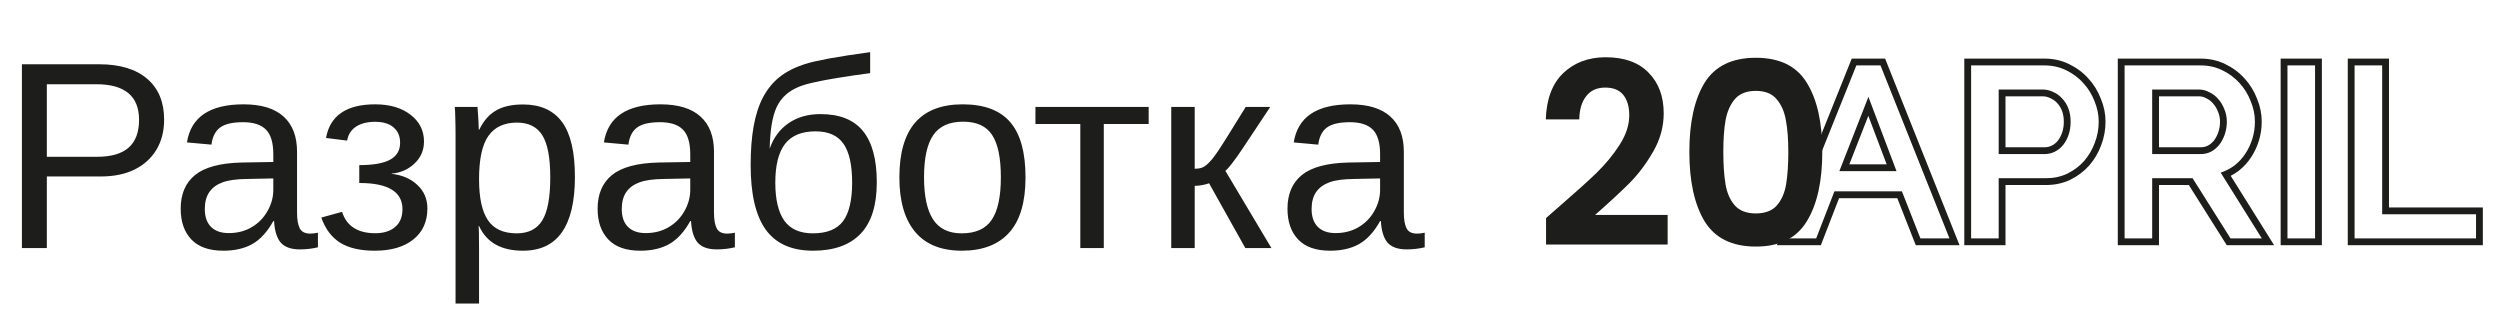 <?xml version="1.0" encoding="UTF-8"?> <svg xmlns="http://www.w3.org/2000/svg" width="131" height="17" viewBox="0 0 131 17" fill="none"><path d="M8.6 6.267C8.6 6.873 8.465 7.399 8.196 7.846C7.927 8.292 7.545 8.639 7.048 8.885C6.556 9.126 5.968 9.247 5.284 9.247L2.454 9.247L2.454 13L1.148 13L1.148 3.368L5.202 3.368C6.282 3.368 7.118 3.621 7.711 4.127C8.303 4.633 8.6 5.346 8.6 6.267ZM7.287 6.28C7.287 5.036 6.54 4.414 5.045 4.414L2.454 4.414L2.454 8.215L5.1 8.215C5.829 8.215 6.376 8.055 6.74 7.736C7.105 7.413 7.287 6.927 7.287 6.28ZM11.703 13.137C10.96 13.137 10.402 12.941 10.028 12.549C9.655 12.157 9.468 11.619 9.468 10.935C9.468 10.17 9.718 9.582 10.22 9.172C10.726 8.762 11.539 8.543 12.66 8.516L14.321 8.488L14.321 8.085C14.321 7.483 14.194 7.053 13.938 6.793C13.683 6.533 13.282 6.403 12.735 6.403C12.184 6.403 11.783 6.497 11.532 6.684C11.282 6.87 11.131 7.169 11.081 7.579L9.796 7.463C10.005 6.132 10.995 5.467 12.763 5.467C13.692 5.467 14.392 5.681 14.861 6.109C15.331 6.533 15.565 7.148 15.565 7.955L15.565 11.141C15.565 11.505 15.613 11.781 15.709 11.968C15.805 12.15 15.987 12.241 16.256 12.241C16.384 12.241 16.518 12.225 16.659 12.193L16.659 12.959C16.504 12.995 16.347 13.023 16.188 13.041C16.028 13.059 15.868 13.068 15.709 13.068C15.253 13.068 14.921 12.95 14.711 12.713C14.506 12.471 14.39 12.095 14.362 11.585L14.321 11.585C14.007 12.15 13.64 12.551 13.221 12.788C12.806 13.021 12.3 13.137 11.703 13.137ZM14.321 9.35L12.975 9.377C12.4 9.382 11.963 9.441 11.662 9.555C11.361 9.664 11.131 9.833 10.972 10.06C10.812 10.288 10.732 10.587 10.732 10.956C10.732 11.357 10.839 11.667 11.054 11.886C11.273 12.104 11.582 12.214 11.983 12.214C12.439 12.214 12.84 12.111 13.187 11.906C13.537 11.701 13.813 11.421 14.014 11.065C14.219 10.705 14.321 10.336 14.321 9.958L14.321 9.35ZM19.633 13.137C18.872 13.137 18.266 12.995 17.814 12.713C17.368 12.426 17.042 11.988 16.837 11.4L17.924 11.1C18.042 11.473 18.247 11.754 18.539 11.94C18.831 12.127 19.204 12.221 19.66 12.221C20.098 12.221 20.444 12.114 20.699 11.899C20.959 11.685 21.089 11.371 21.089 10.956C21.089 10.5 20.9 10.159 20.521 9.931C20.148 9.703 19.583 9.589 18.826 9.589L18.826 8.652C19.56 8.652 20.1 8.557 20.446 8.365C20.793 8.174 20.966 7.878 20.966 7.477C20.966 7.139 20.852 6.873 20.624 6.677C20.401 6.481 20.077 6.383 19.653 6.383C19.248 6.383 18.915 6.467 18.655 6.636C18.4 6.804 18.245 7.048 18.19 7.367L17.083 7.23C17.188 6.643 17.454 6.203 17.883 5.911C18.311 5.615 18.904 5.467 19.66 5.467C20.426 5.467 21.043 5.649 21.513 6.014C21.982 6.374 22.217 6.841 22.217 7.415C22.217 7.875 22.05 8.26 21.718 8.57C21.39 8.88 20.991 9.056 20.521 9.097L20.521 9.11C21.073 9.17 21.522 9.363 21.868 9.691C22.219 10.015 22.395 10.425 22.395 10.922C22.395 11.615 22.148 12.157 21.656 12.549C21.169 12.941 20.494 13.137 19.633 13.137ZM30.126 9.268C30.126 10.557 29.898 11.526 29.442 12.173C28.991 12.815 28.312 13.137 27.405 13.137C26.266 13.137 25.5 12.708 25.108 11.852L25.074 11.852C25.092 11.883 25.102 12.271 25.102 13.014L25.102 15.905L23.871 15.905L23.871 7.114C23.871 6.736 23.866 6.422 23.857 6.171C23.853 5.916 23.844 5.727 23.83 5.604L25.02 5.604C25.024 5.622 25.031 5.711 25.04 5.87C25.054 6.03 25.065 6.203 25.074 6.39C25.083 6.572 25.088 6.706 25.088 6.793L25.115 6.793C25.334 6.337 25.623 6.005 25.983 5.795C26.343 5.581 26.817 5.474 27.405 5.474C28.317 5.474 28.998 5.779 29.449 6.39C29.9 7 30.126 7.96 30.126 9.268ZM28.834 9.295C28.834 8.265 28.695 7.529 28.417 7.087C28.139 6.645 27.697 6.424 27.091 6.424C26.416 6.424 25.915 6.659 25.587 7.128C25.263 7.593 25.102 8.347 25.102 9.391C25.102 10.361 25.256 11.077 25.566 11.537C25.876 11.997 26.38 12.227 27.077 12.227C27.688 12.227 28.132 12.004 28.41 11.558C28.693 11.106 28.834 10.352 28.834 9.295ZM33.551 13.137C32.808 13.137 32.25 12.941 31.876 12.549C31.502 12.157 31.315 11.619 31.315 10.935C31.315 10.17 31.566 9.582 32.067 9.172C32.573 8.762 33.387 8.543 34.508 8.516L36.169 8.488L36.169 8.085C36.169 7.483 36.041 7.053 35.786 6.793C35.531 6.533 35.13 6.403 34.583 6.403C34.032 6.403 33.63 6.497 33.38 6.684C33.129 6.87 32.979 7.169 32.929 7.579L31.644 7.463C31.853 6.132 32.842 5.467 34.61 5.467C35.54 5.467 36.24 5.681 36.709 6.109C37.178 6.533 37.413 7.148 37.413 7.955L37.413 11.141C37.413 11.505 37.461 11.781 37.557 11.968C37.652 12.15 37.835 12.241 38.103 12.241C38.231 12.241 38.366 12.225 38.507 12.193L38.507 12.959C38.352 12.995 38.195 13.023 38.035 13.041C37.876 13.059 37.716 13.068 37.557 13.068C37.101 13.068 36.768 12.95 36.559 12.713C36.353 12.471 36.237 12.095 36.21 11.585L36.169 11.585C35.855 12.15 35.488 12.551 35.068 12.788C34.654 13.021 34.148 13.137 33.551 13.137ZM36.169 9.35L34.822 9.377C34.248 9.382 33.81 9.441 33.51 9.555C33.209 9.664 32.979 9.833 32.819 10.06C32.66 10.288 32.58 10.587 32.58 10.956C32.58 11.357 32.687 11.667 32.901 11.886C33.12 12.104 33.43 12.214 33.831 12.214C34.287 12.214 34.688 12.111 35.034 11.906C35.385 11.701 35.661 11.421 35.861 11.065C36.066 10.705 36.169 10.336 36.169 9.958L36.169 9.35ZM42.991 5.979C44.003 5.979 44.748 6.278 45.227 6.875C45.705 7.467 45.944 8.361 45.944 9.555C45.944 10.762 45.66 11.662 45.09 12.255C44.52 12.843 43.693 13.137 42.608 13.137C41.487 13.137 40.66 12.77 40.127 12.036C39.598 11.302 39.334 10.175 39.334 8.652C39.334 7.878 39.386 7.199 39.491 6.615C39.596 6.027 39.76 5.521 39.983 5.098C40.207 4.674 40.494 4.321 40.845 4.038C41.2 3.756 41.647 3.528 42.185 3.354C42.453 3.268 42.87 3.172 43.435 3.067C44.005 2.963 44.725 2.851 45.596 2.732L45.596 3.833C44.962 3.915 44.402 3.997 43.914 4.079C43.426 4.157 43.014 4.234 42.677 4.312C42.34 4.384 42.078 4.46 41.891 4.537C41.325 4.76 40.929 5.116 40.701 5.604C40.473 6.091 40.35 6.82 40.332 7.791C40.528 7.221 40.856 6.777 41.316 6.458C41.777 6.139 42.335 5.979 42.991 5.979ZM44.652 9.568C44.652 8.648 44.502 7.971 44.201 7.538C43.9 7.101 43.41 6.882 42.731 6.882C42.007 6.882 41.474 7.103 41.132 7.545C40.795 7.987 40.626 8.661 40.626 9.568C40.626 10.453 40.783 11.118 41.098 11.565C41.417 12.007 41.916 12.227 42.595 12.227C43.328 12.227 43.855 12.016 44.174 11.592C44.493 11.163 44.652 10.489 44.652 9.568ZM53.737 9.295C53.737 10.589 53.453 11.553 52.883 12.187C52.313 12.82 51.486 13.137 50.401 13.137C49.321 13.137 48.505 12.809 47.954 12.152C47.403 11.492 47.127 10.539 47.127 9.295C47.127 8.019 47.403 7.062 47.954 6.424C48.51 5.786 49.34 5.467 50.442 5.467C51.573 5.467 52.404 5.779 52.938 6.403C53.471 7.023 53.737 7.987 53.737 9.295ZM52.445 9.295C52.445 8.274 52.293 7.534 51.987 7.073C51.687 6.608 51.178 6.376 50.463 6.376C49.743 6.376 49.221 6.613 48.898 7.087C48.578 7.556 48.419 8.292 48.419 9.295C48.419 10.27 48.576 11.004 48.891 11.496C49.21 11.984 49.709 12.227 50.388 12.227C51.126 12.227 51.652 11.991 51.967 11.517C52.286 11.043 52.445 10.302 52.445 9.295ZM57.839 6.499L57.839 13L56.608 13L56.608 6.499L54.257 6.499L54.257 5.604L60.19 5.604L60.19 6.499L57.839 6.499ZM62.603 9.739L62.603 13L61.373 13L61.373 5.604L62.603 5.604L62.603 8.844C62.74 8.844 62.863 8.826 62.973 8.789C63.082 8.748 63.196 8.671 63.315 8.557C63.374 8.497 63.438 8.429 63.506 8.352C63.574 8.27 63.645 8.176 63.718 8.071C63.795 7.966 63.964 7.709 64.224 7.299C64.483 6.884 64.834 6.319 65.276 5.604L66.561 5.604L65.085 7.825C64.666 8.445 64.374 8.821 64.21 8.953L66.623 13L65.256 13L63.355 9.603C63.269 9.639 63.15 9.671 63 9.698C62.854 9.726 62.722 9.739 62.603 9.739ZM69.699 13.137C68.956 13.137 68.398 12.941 68.024 12.549C67.651 12.157 67.464 11.619 67.464 10.935C67.464 10.17 67.715 9.582 68.216 9.172C68.722 8.762 69.535 8.543 70.656 8.516L72.317 8.488L72.317 8.085C72.317 7.483 72.19 7.053 71.935 6.793C71.679 6.533 71.278 6.403 70.731 6.403C70.18 6.403 69.779 6.497 69.528 6.684C69.278 6.87 69.127 7.169 69.077 7.579L67.792 7.463C68.002 6.132 68.991 5.467 70.759 5.467C71.689 5.467 72.388 5.681 72.857 6.109C73.327 6.533 73.561 7.148 73.561 7.955L73.561 11.141C73.561 11.505 73.609 11.781 73.705 11.968C73.801 12.15 73.983 12.241 74.252 12.241C74.38 12.241 74.514 12.225 74.655 12.193L74.655 12.959C74.5 12.995 74.343 13.023 74.184 13.041C74.024 13.059 73.865 13.068 73.705 13.068C73.249 13.068 72.917 12.95 72.707 12.713C72.502 12.471 72.386 12.095 72.358 11.585L72.317 11.585C72.003 12.15 71.636 12.551 71.217 12.788C70.802 13.021 70.296 13.137 69.699 13.137ZM72.317 9.35L70.971 9.377C70.397 9.382 69.959 9.441 69.658 9.555C69.357 9.664 69.127 9.833 68.968 10.06C68.808 10.288 68.728 10.587 68.728 10.956C68.728 11.357 68.836 11.667 69.05 11.886C69.269 12.104 69.579 12.214 69.98 12.214C70.435 12.214 70.836 12.111 71.183 11.906C71.534 11.701 71.809 11.421 72.01 11.065C72.215 10.705 72.317 10.336 72.317 9.958L72.317 9.35Z" fill="#1D1D1B"></path><path d="M81.684 10.837C82.509 10.125 83.167 9.533 83.657 9.062C84.147 8.581 84.556 8.082 84.882 7.566C85.209 7.05 85.373 6.543 85.373 6.044C85.373 5.59 85.269 5.234 85.063 4.976C84.857 4.718 84.538 4.589 84.109 4.589C83.678 4.589 83.347 4.74 83.115 5.043C82.883 5.336 82.763 5.741 82.754 6.258H81C81.034 5.19 81.34 4.38 81.916 3.828C82.501 3.276 83.24 3 84.134 3C85.115 3 85.867 3.271 86.391 3.814C86.916 4.348 87.178 5.056 87.178 5.937C87.178 6.632 86.998 7.295 86.636 7.927C86.275 8.559 85.863 9.11 85.398 9.582C84.934 10.045 84.328 10.606 83.58 11.264H87.385V12.813H81.013V11.425L81.684 10.837Z" fill="#1D1D1B"></path><path d="M88.522 7.953C88.522 6.413 88.789 5.207 89.322 4.335C89.864 3.463 90.758 3.027 92.005 3.027C93.252 3.027 94.142 3.463 94.675 4.335C95.217 5.207 95.488 6.413 95.488 7.953C95.488 9.502 95.217 10.717 94.675 11.598C94.142 12.479 93.252 12.92 92.005 12.92C90.758 12.92 89.864 12.479 89.322 11.598C88.789 10.717 88.522 9.502 88.522 7.953ZM93.708 7.953C93.708 7.295 93.665 6.743 93.579 6.298C93.501 5.844 93.338 5.474 93.088 5.19C92.848 4.905 92.487 4.762 92.005 4.762C91.523 4.762 91.158 4.905 90.909 5.19C90.668 5.474 90.504 5.844 90.419 6.298C90.341 6.743 90.302 7.295 90.302 7.953C90.302 8.63 90.341 9.199 90.419 9.662C90.496 10.116 90.659 10.486 90.909 10.771C91.158 11.046 91.523 11.184 92.005 11.184C92.487 11.184 92.852 11.046 93.101 10.771C93.351 10.486 93.514 10.116 93.591 9.662C93.669 9.199 93.708 8.63 93.708 7.953Z" fill="#1D1D1B"></path><path fill-rule="evenodd" clip-rule="evenodd" d="M97.031 3.071H98.78L102.679 12.848H100.386L99.418 10.384H96.368L95.413 12.848H93.105L97.031 3.071ZM96.124 10.027H99.661L100.629 12.491H102.152L98.538 3.428H97.273L93.632 12.491H95.168L96.124 10.027ZM102.929 12.848V3.071H107.133C107.596 3.071 108.028 3.166 108.425 3.362C108.817 3.552 109.156 3.804 109.437 4.12C109.716 4.425 109.931 4.776 110.084 5.171C110.247 5.561 110.329 5.963 110.329 6.377C110.329 6.803 110.253 7.216 110.1 7.613C109.956 8.001 109.75 8.352 109.482 8.664L109.48 8.666L109.478 8.668C109.205 8.977 108.875 9.226 108.491 9.415L108.49 9.416L108.488 9.417C108.099 9.604 107.671 9.695 107.21 9.695H105.088V12.848H102.929ZM104.731 9.338H107.21C107.623 9.338 107.997 9.257 108.333 9.096C108.677 8.925 108.97 8.704 109.211 8.432C109.452 8.151 109.637 7.836 109.766 7.487C109.904 7.13 109.972 6.759 109.972 6.377C109.972 6.011 109.899 5.653 109.753 5.304C109.615 4.947 109.422 4.632 109.172 4.36C108.923 4.079 108.621 3.853 108.269 3.683C107.924 3.513 107.546 3.428 107.133 3.428H103.286V12.491H104.731V9.338ZM107.513 7.628L107.517 7.627C107.64 7.566 107.745 7.481 107.833 7.369C107.926 7.251 108.002 7.109 108.059 6.939C108.114 6.776 108.144 6.59 108.144 6.377C108.144 6.157 108.111 5.971 108.051 5.814C107.989 5.65 107.905 5.517 107.803 5.41L107.8 5.406L107.797 5.402C107.692 5.286 107.575 5.203 107.445 5.148L107.436 5.144L107.426 5.139C107.303 5.078 107.176 5.048 107.042 5.048H105.088V7.718H107.12C107.276 7.718 107.403 7.686 107.51 7.63L107.513 7.628ZM104.731 8.074V4.691H107.042C107.231 4.691 107.412 4.734 107.584 4.819C107.765 4.896 107.924 5.011 108.062 5.164C108.2 5.308 108.307 5.483 108.385 5.687C108.462 5.891 108.501 6.121 108.501 6.377C108.501 6.623 108.466 6.849 108.398 7.053C108.329 7.257 108.234 7.436 108.114 7.589C107.993 7.742 107.847 7.862 107.675 7.947C107.511 8.032 107.326 8.074 107.12 8.074H104.731ZM110.972 12.848V3.071H115.317C115.78 3.071 116.213 3.166 116.61 3.362C117.002 3.552 117.34 3.804 117.622 4.12C117.901 4.425 118.116 4.776 118.269 5.171C118.432 5.561 118.514 5.963 118.514 6.377C118.514 6.717 118.466 7.046 118.369 7.362C118.274 7.673 118.14 7.963 117.966 8.231C117.79 8.501 117.575 8.738 117.321 8.94L117.318 8.943L117.315 8.946C117.18 9.048 117.038 9.137 116.889 9.213L119.163 12.848H116.682L114.694 9.695H113.131V12.848H110.972ZM112.774 9.338H114.891L116.879 12.491H118.519L116.363 9.045C116.479 9.008 116.591 8.962 116.699 8.909C116.839 8.84 116.972 8.758 117.099 8.662C117.323 8.483 117.512 8.274 117.667 8.036C117.822 7.798 117.942 7.538 118.028 7.257C118.114 6.976 118.157 6.683 118.157 6.377C118.157 6.011 118.084 5.653 117.938 5.304C117.8 4.947 117.607 4.632 117.357 4.36C117.107 4.079 116.806 3.853 116.453 3.683C116.109 3.513 115.73 3.428 115.317 3.428H111.329V12.491H112.774V9.338ZM116.225 5.858L116.223 5.852C116.16 5.686 116.075 5.546 115.968 5.428L115.965 5.424L115.961 5.419C115.865 5.305 115.751 5.218 115.617 5.155L115.608 5.15L115.599 5.145C115.477 5.079 115.355 5.048 115.227 5.048H113.131V7.718H115.304C115.459 7.718 115.586 7.686 115.692 7.632C115.819 7.562 115.926 7.472 116.015 7.359C116.11 7.231 116.187 7.083 116.244 6.914C116.3 6.748 116.329 6.57 116.329 6.377C116.329 6.193 116.295 6.023 116.228 5.864L116.225 5.858ZM116.298 7.576C116.178 7.73 116.032 7.853 115.86 7.947C115.696 8.032 115.511 8.074 115.304 8.074H112.774V4.691H115.227C115.416 4.691 115.597 4.738 115.769 4.832C115.95 4.917 116.105 5.036 116.234 5.189C116.372 5.342 116.479 5.521 116.557 5.725C116.643 5.93 116.686 6.147 116.686 6.377C116.686 6.606 116.651 6.823 116.582 7.028C116.514 7.232 116.419 7.415 116.298 7.576ZM119.506 12.848V3.071H121.666V12.848H119.506ZM123.023 12.848V3.071H125.183V10.871H130.101V12.848H123.023ZM124.826 11.227V3.428H123.38V12.491H129.744V11.227H124.826ZM97.905 5.074L96.382 8.968H99.377L97.905 5.074ZM98.861 8.611L97.9 6.069L96.905 8.611H98.861ZM119.863 3.428H121.309V12.491H119.863V3.428Z" fill="#1D1D1B"></path></svg> 